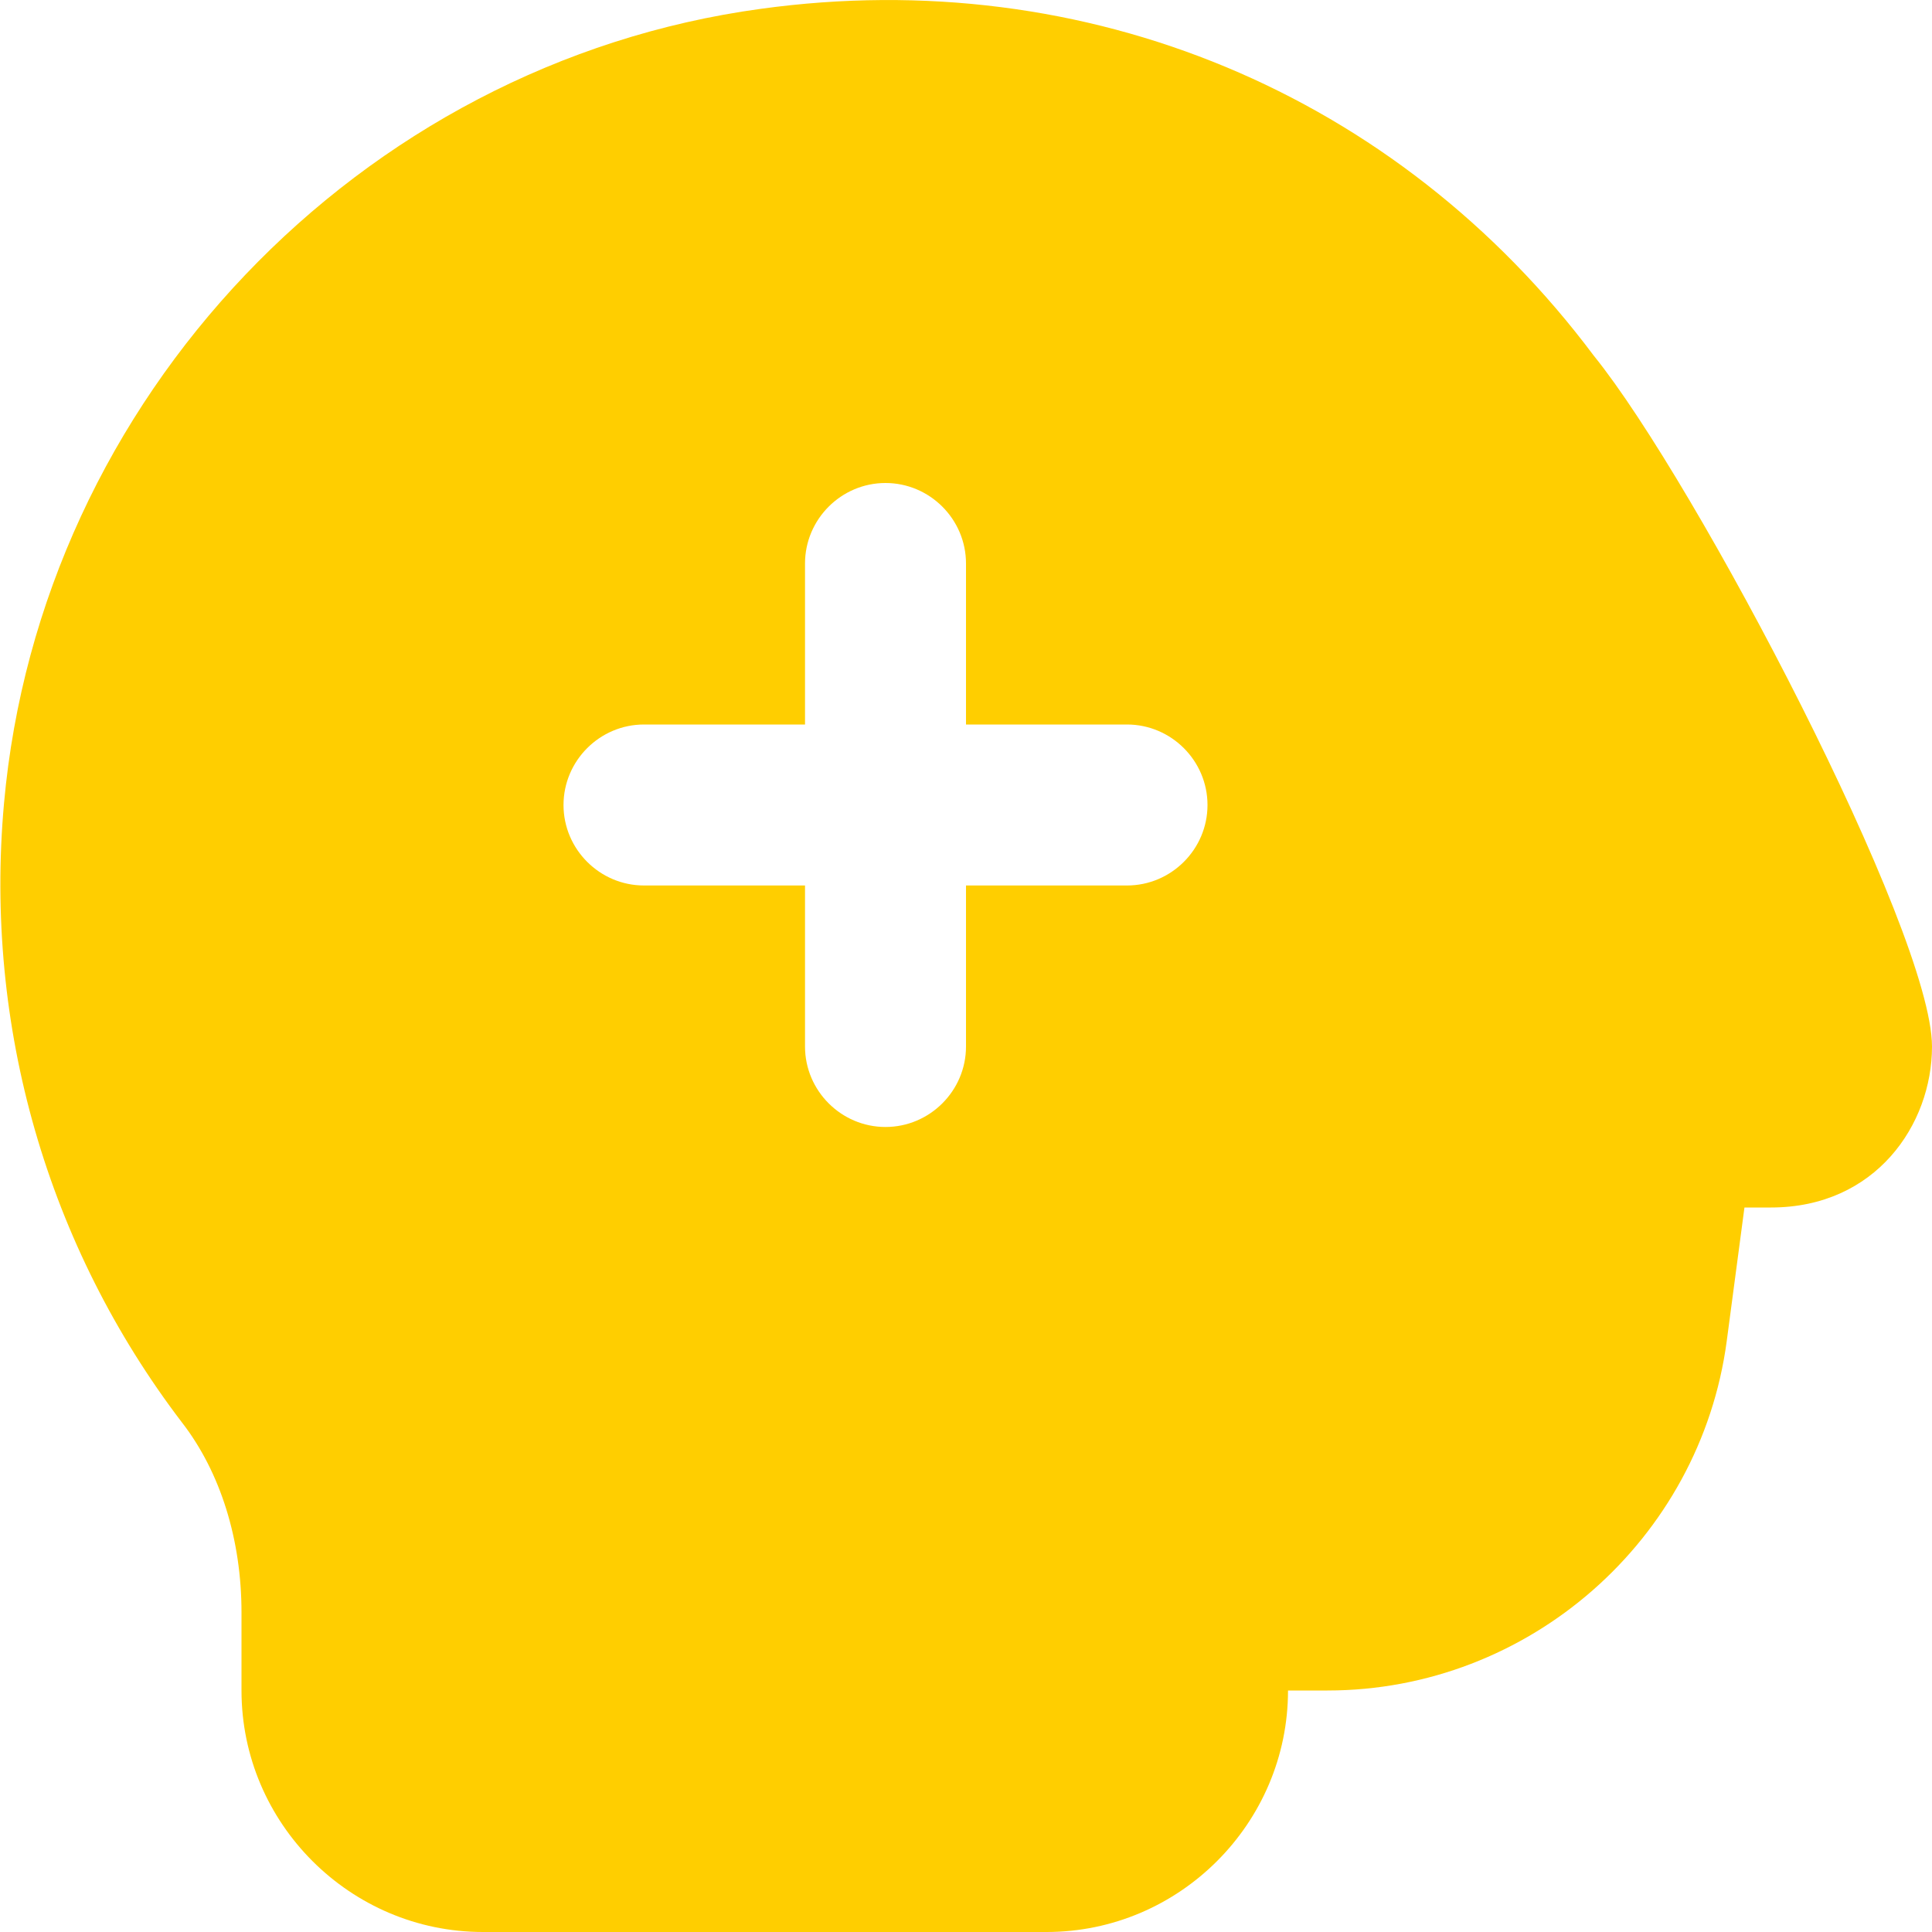 <svg width="40" height="40" viewBox="0 0 40 40" fill="none" xmlns="http://www.w3.org/2000/svg">
<g clip-path="url(#clip0_153_250)">
<path d="M33 7.367C28.933 1.933 22.5 -0.75 15.75 0.183C7.433 1.317 0.833 8.25 0.083 16.633C-0.333 21.25 0.983 25.8 3.767 29.45C4.567 30.483 5 31.883 5 33.383V35C5 37.75 7.25 40 10 40H21.667C24.417 40 26.667 37.75 26.667 35H27.483C31.65 35 35.2 31.883 35.75 27.767L36.117 25H36.667C38.833 25 40 23.283 40 21.667C40 19.3 35.117 9.983 33 7.367ZM23.333 18.333H20V21.667C20 22.583 19.25 23.333 18.333 23.333C17.417 23.333 16.667 22.583 16.667 21.667V18.333H13.333C12.417 18.333 11.667 17.583 11.667 16.667C11.667 15.75 12.417 15 13.333 15H16.667V11.667C16.667 10.75 17.417 10 18.333 10C19.25 10 20 10.75 20 11.667V15H23.333C24.25 15 25 15.75 25 16.667C25 17.583 24.25 18.333 23.333 18.333Z" fill="#FFCE00"/>
</g>
<defs>
<clipPath id="clip0_153_250">
<rect width="40" height="40" fill="white"/>
</clipPath>
</defs>
</svg>
